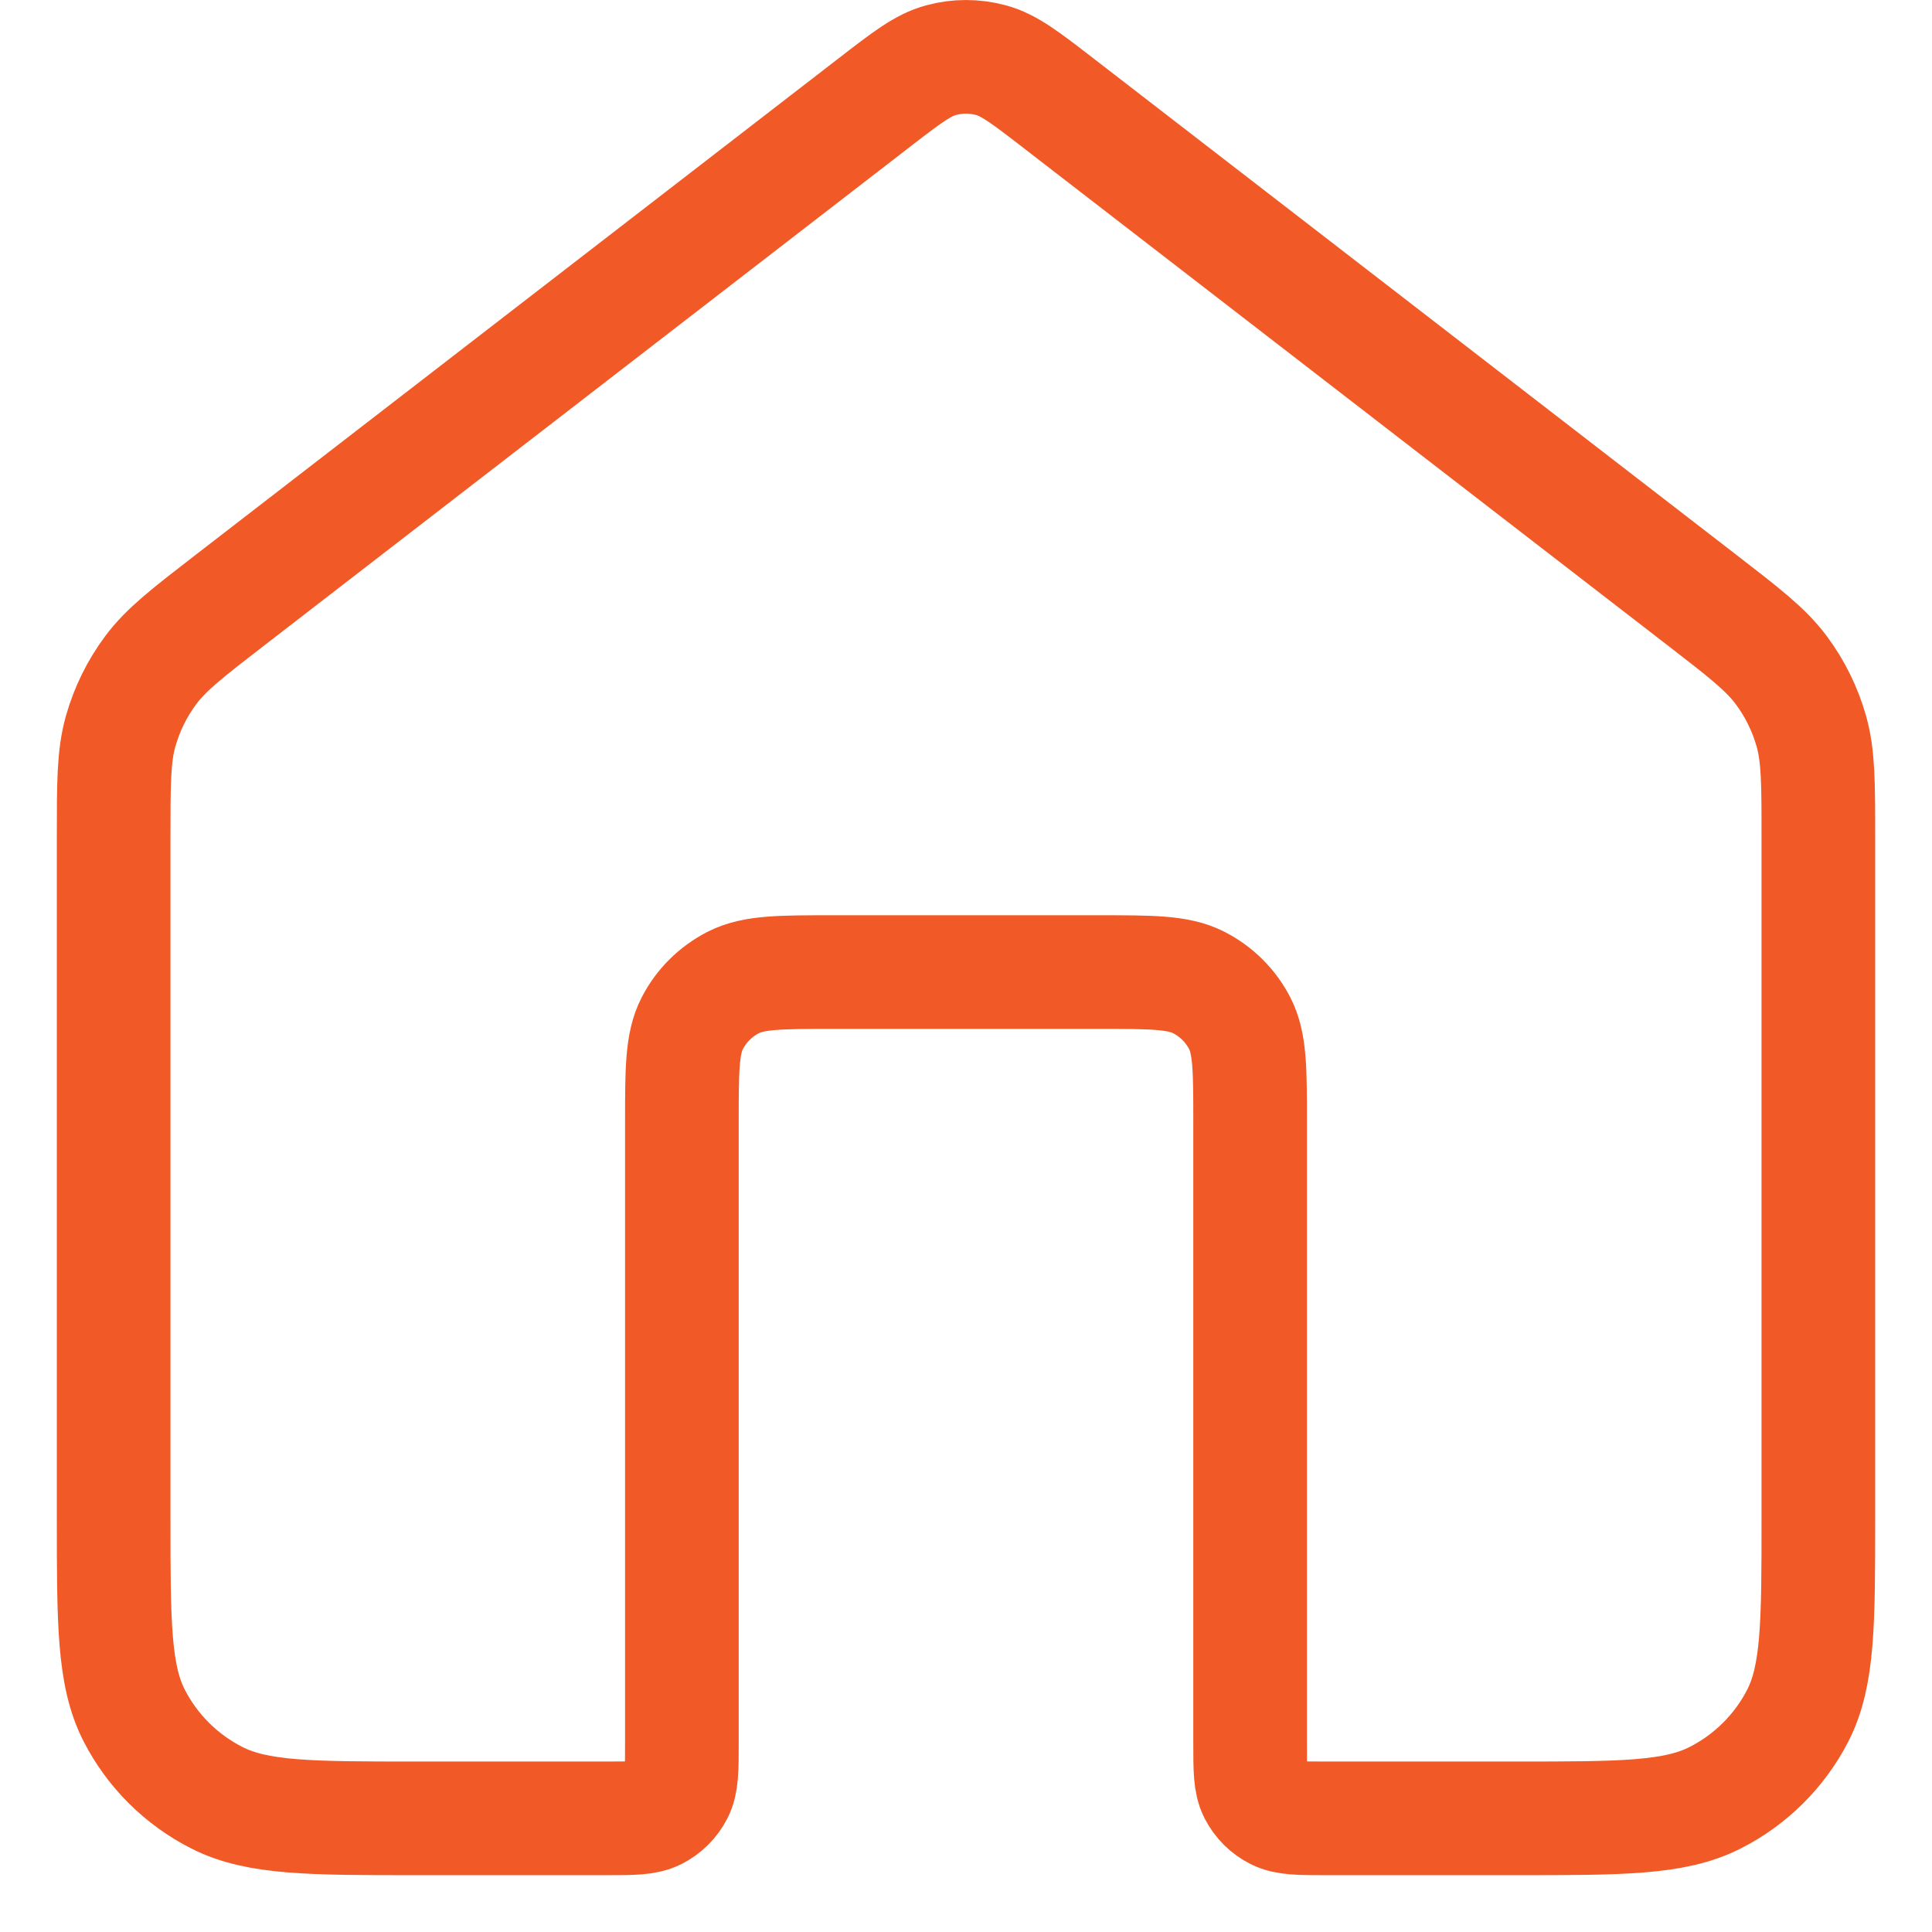 <svg width="34" height="34" viewBox="0 0 34 34" fill="none" xmlns="http://www.w3.org/2000/svg">
<path d="M18.637 1.823C18.052 1.371 17.759 1.144 17.436 1.058C17.15 0.981 16.85 0.981 16.564 1.058C16.241 1.144 15.948 1.371 15.363 1.823L4.059 10.552C3.303 11.136 2.926 11.427 2.653 11.793C2.412 12.116 2.233 12.481 2.123 12.869C2 13.306 2 13.782 2 14.732V26.705C2 28.558 2 29.485 2.363 30.193C2.683 30.816 3.193 31.322 3.82 31.639C4.533 32 5.466 32 7.333 32H10.667C11.133 32 11.367 32 11.545 31.91C11.702 31.831 11.829 31.704 11.909 31.548C12 31.371 12 31.14 12 30.676V19.754C12 18.828 12 18.364 12.182 18.01C12.341 17.699 12.596 17.446 12.91 17.287C13.267 17.107 13.733 17.107 14.667 17.107H19.333C20.267 17.107 20.733 17.107 21.09 17.287C21.404 17.446 21.659 17.699 21.818 18.01C22 18.364 22 18.828 22 19.754V30.676C22 31.14 22 31.371 22.091 31.548C22.171 31.704 22.298 31.831 22.455 31.91C22.633 32 22.867 32 23.333 32H26.667C28.534 32 29.467 32 30.18 31.639C30.807 31.322 31.317 30.816 31.637 30.193C32 29.485 32 28.558 32 26.705V14.732C32 13.782 32 13.306 31.877 12.869C31.767 12.481 31.588 12.116 31.347 11.793C31.074 11.427 30.697 11.136 29.941 10.552L18.637 1.823Z" stroke="#F15A27" stroke-width="2" stroke-linecap="round" stroke-linejoin="round"/>
</svg>

